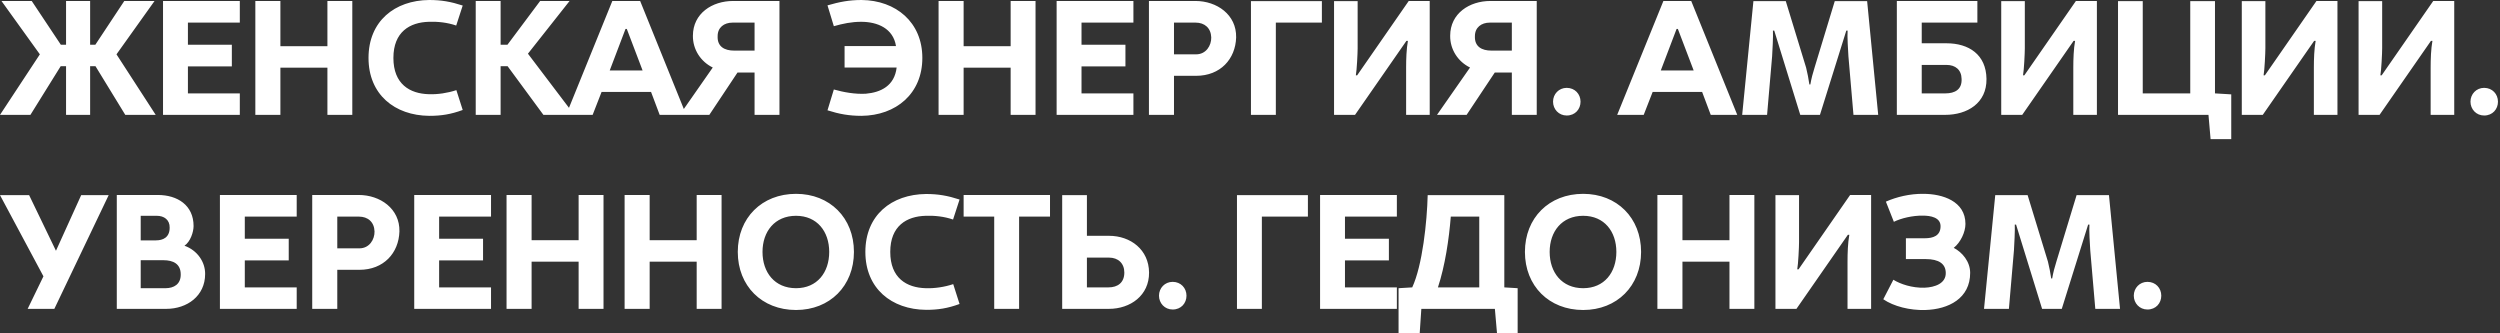 <?xml version="1.0" encoding="UTF-8"?> <svg xmlns="http://www.w3.org/2000/svg" width="683" height="91" viewBox="0 0 683 91" fill="none"><rect x="0" y="0" width="683" height="91" fill="#333333" stroke="none"/><path d="M0 31.38L10.89 14.845L0.4 0.267H8.667L16.623 12.223H18.046V0.267H24.624V12.223H26.046L33.958 0.267H42.225L31.825 14.845L42.537 31.38H34.225L26.091 18.09H24.624V31.38H18.046V18.09H16.579L8.312 31.38H0ZM44.538 31.38V0.267H65.517V6.178H51.339V12.223H63.34V18.135H51.339V25.513H65.517V31.38H44.538ZM69.759 31.38V0.267H76.604V12.623H89.449V0.267H96.25V31.38H89.449V18.49H76.604V31.38H69.759ZM117.257 31.647C107.834 31.558 100.678 25.824 100.678 15.823C100.678 5.778 107.834 0.089 117.257 -6.13557e-05C120.546 -6.13557e-05 123.124 0.444 126.413 1.511L124.635 6.978C122.191 6.134 119.568 5.867 117.168 5.956C111.968 6.089 107.478 8.712 107.478 15.823C107.478 22.98 111.968 25.602 117.168 25.735C119.568 25.824 122.28 25.424 124.68 24.624L126.413 30.047C123.124 31.247 120.546 31.647 117.257 31.647ZM129.967 31.38V0.267H136.767V12.223H138.634L147.568 0.267H155.613L144.234 14.668L156.902 31.38H148.457L138.678 18.09H136.767V31.38H129.967ZM154.665 31.38L167.288 0.267H174.888L187.467 31.38H180.222L177.866 25.113H164.354L161.91 31.38H154.665ZM166.577 19.246H175.555L171.244 7.912H170.888L166.577 19.246ZM185.702 31.38L194.725 18.446C191.436 16.846 189.258 13.512 189.302 9.778C189.302 3.645 194.591 0.267 200.281 0.267H212.948V31.38H206.148V19.824H201.481L193.791 31.38H185.702ZM200.547 13.823H206.148V6.178H200.147C197.792 6.178 196.058 7.512 196.058 9.867C195.925 12.757 197.969 13.823 200.547 13.823ZM235.361 31.647C231.983 31.647 229.271 31.158 226.071 30.136L227.805 24.446C230.472 25.202 233.672 25.78 236.561 25.602C240.606 25.246 244.384 23.468 244.962 18.446H230.738V12.579H244.784C244.028 7.778 239.761 5.956 235.272 5.956C232.649 5.956 230.294 6.445 227.805 7.156L226.071 1.467C229.271 0.533 231.983 -6.13557e-05 235.361 -6.13557e-05C244.784 0.089 251.984 6.089 251.984 15.823C251.984 25.602 244.784 31.558 235.361 31.647ZM256.417 31.38V0.267H263.262V12.623H276.108V0.267H282.908V31.38H276.108V18.49H263.262V31.38H256.417ZM288.67 31.38V0.267H309.649V6.178H295.47V12.223H307.471V18.135H295.47V25.513H309.649V31.38H288.67ZM313.89 31.38V0.267H326.602C332.425 0.267 337.848 4 337.714 10.223C337.537 16.134 333.403 20.713 326.78 20.713H320.735V31.38H313.89ZM320.735 14.845H326.78C329.492 14.845 330.958 12.445 330.914 10.223C330.825 7.645 329.092 6.178 326.647 6.178H320.735V14.845ZM341.759 31.38V0.311H361.138V6.178H348.559V31.38H341.759ZM364.462 31.38V0.311H370.907V13.201C370.907 14.49 370.685 19.157 370.418 20.579H370.774L384.864 0.267H390.597V31.38H384.152V18.401C384.152 16.179 384.241 13.379 384.641 11.156H384.241L370.196 31.38H364.462ZM392.589 31.38L401.612 18.446C398.323 16.846 396.145 13.512 396.189 9.778C396.189 3.645 401.479 0.267 407.168 0.267H419.836V31.38H413.035V19.824H408.368L400.679 31.38H392.589ZM407.435 13.823H413.035V6.178H407.035C404.679 6.178 402.946 7.512 402.946 9.867C402.812 12.757 404.857 13.823 407.435 13.823ZM428.025 31.558C425.847 31.558 424.291 29.825 424.291 27.78C424.291 25.691 425.891 24.002 428.025 24.002C430.247 24.002 431.803 25.691 431.803 27.78C431.803 29.825 430.336 31.558 428.025 31.558ZM441.817 31.38L454.44 0.267H462.041L474.619 31.38H467.374L465.019 25.113H451.507L449.062 31.38H441.817ZM453.729 19.246H462.707L458.396 7.912H458.04L453.729 19.246ZM475.965 31.38L479.032 0.311H487.877L493.433 18.49C493.789 19.957 494.1 21.513 494.322 23.068H494.589C494.856 21.513 495.256 19.957 495.745 18.446L501.256 0.311H510.101L513.124 31.38H506.368L504.99 15.379C504.901 14.046 504.634 9.778 504.768 8.356H504.412L497.211 31.38H491.833L484.722 8.356H484.366C484.455 9.778 484.233 14.046 484.144 15.379L482.766 31.38H475.965ZM518.217 31.38V0.267H540.219V6.178H525.017V11.823H531.773C537.863 11.823 542.619 14.89 542.708 21.557C542.797 28.18 537.463 31.38 531.418 31.38H518.217ZM525.017 25.513H531.462C534.085 25.513 536.04 24.446 535.907 21.557C535.863 19.068 534.218 17.735 531.773 17.735H525.017V25.513ZM546.736 31.38V0.311H553.181V13.201C553.181 14.49 552.959 19.157 552.692 20.579H553.048L567.138 0.267H572.872V31.38H566.427V18.401C566.427 16.179 566.516 13.379 566.916 11.156H566.516L552.47 31.38H546.736ZM603.932 38.003L603.355 31.38H578.642V0.311H585.398V25.513H598.377V0.311H605.133V25.513L609.577 25.78V38.003H603.932ZM612.457 31.38V0.311H618.902V13.201C618.902 14.49 618.679 19.157 618.413 20.579H618.768L632.858 0.267H638.592V31.38H632.147V18.401C632.147 16.179 632.236 13.379 632.636 11.156H632.236L618.19 31.38H612.457ZM644.362 31.38V0.311H650.807V13.201C650.807 14.49 650.585 19.157 650.318 20.579H650.674L664.763 0.267H670.497V31.38H664.052V18.401C664.052 16.179 664.141 13.379 664.541 11.156H664.141L650.096 31.38H644.362ZM678.667 31.558C676.489 31.558 674.934 29.825 674.934 27.78C674.934 25.691 676.534 24.002 678.667 24.002C680.89 24.002 682.445 25.691 682.445 27.78C682.445 29.825 680.979 31.558 678.667 31.558ZM7.556 84.38L11.868 75.491L0 53.311H7.956L15.29 68.512L22.18 53.311H29.691L14.846 84.38H7.556ZM31.907 84.38V53.267H43.108C48.486 53.267 52.886 56.067 52.886 61.756C52.886 63.401 51.997 66.068 50.397 67.134C53.909 68.379 56.087 71.579 56.042 74.868C56.042 80.824 51.153 84.38 45.419 84.38H31.907ZM38.441 78.735H45.241C47.464 78.735 49.419 77.668 49.375 74.957C49.375 72.068 47.286 71.09 44.663 71.09H38.441V78.735ZM38.441 65.668H42.619C44.53 65.668 46.352 64.868 46.352 62.201C46.397 60.023 44.797 58.956 42.841 58.956H38.441V65.668ZM60.079 84.38V53.267H81.059V59.178H66.88V65.223H78.881V71.135H66.88V78.513H81.059V84.38H60.079ZM85.3 84.38V53.267H98.012C103.835 53.267 109.257 57 109.124 63.223C108.946 69.135 104.813 73.713 98.19 73.713H92.145V84.38H85.3ZM92.145 67.846H98.19C100.901 67.846 102.368 65.445 102.323 63.223C102.235 60.645 100.501 59.178 98.056 59.178H92.145V67.846ZM113.168 84.38V53.267H134.148V59.178H119.969V65.223H131.97V71.135H119.969V78.513H134.148V84.38H113.168ZM138.389 84.38V53.267H145.234V65.623H158.079V53.267H164.88V84.38H158.079V71.49H145.234V84.38H138.389ZM170.642 84.38V53.267H177.487V65.623H190.332V53.267H197.133V84.38H190.332V71.49H177.487V84.38H170.642ZM217.473 84.691C208.139 84.691 201.561 78.113 201.561 68.823C201.561 59.534 208.139 52.956 217.473 52.956C226.718 52.956 233.296 59.534 233.296 68.823C233.296 78.113 226.718 84.691 217.473 84.691ZM217.473 78.735C223.251 78.735 226.54 74.424 226.54 68.823C226.54 63.267 223.251 58.956 217.473 58.956C211.65 58.956 208.317 63.267 208.317 68.823C208.317 74.424 211.65 78.735 217.473 78.735ZM252.997 84.647C243.574 84.558 236.417 78.824 236.417 68.823C236.417 58.778 243.574 53.089 252.997 53C256.286 53 258.864 53.444 262.153 54.511L260.375 59.978C257.93 59.134 255.308 58.867 252.908 58.956C247.707 59.089 243.218 61.712 243.218 68.823C243.218 75.98 247.707 78.602 252.908 78.735C255.308 78.824 258.019 78.424 260.419 77.624L262.153 83.047C258.864 84.247 256.286 84.647 252.997 84.647ZM271.618 84.38V59.178H263.262V53.267H286.863V59.178H278.418V84.38H271.618ZM290.189 84.38V53.311H296.945V64.423H302.99C308.902 64.423 313.88 68.246 313.924 74.468C313.969 80.691 308.857 84.38 302.945 84.38H290.189ZM296.945 78.513H302.857C305.39 78.513 307.168 77.18 307.168 74.468C307.168 71.935 305.479 70.379 302.99 70.379H296.945V78.513ZM320.371 84.558C318.193 84.558 316.637 82.825 316.637 80.78C316.637 78.691 318.237 77.002 320.371 77.002C322.593 77.002 324.149 78.691 324.149 80.78C324.149 82.825 322.682 84.558 320.371 84.558ZM337.941 84.38V53.311H357.32V59.178H344.741V84.38H337.941ZM360.644 84.38V53.267H381.623V59.178H367.445V65.223H379.445V71.135H367.445V78.513H381.623V84.38H360.644ZM382.087 91.003V78.735L385.82 78.513C388.62 72.468 389.865 60.6 390.043 53.311H410.978V78.513L414.622 78.735V91.003H408.978L408.4 84.38H388.309L387.865 91.003H382.087ZM392.843 78.513H404.133V59.178H396.354C395.865 65.356 394.799 72.557 392.843 78.513ZM432.522 84.691C423.188 84.691 416.61 78.113 416.61 68.823C416.61 59.534 423.188 52.956 432.522 52.956C441.768 52.956 448.346 59.534 448.346 68.823C448.346 78.113 441.768 84.691 432.522 84.691ZM432.522 78.735C438.301 78.735 441.59 74.424 441.59 68.823C441.59 63.267 438.301 58.956 432.522 58.956C426.7 58.956 423.366 63.267 423.366 68.823C423.366 74.424 426.7 78.735 432.522 78.735ZM452.8 84.38V53.267H459.645V65.623H472.491V53.267H479.291V84.38H472.491V71.49H459.645V84.38H452.8ZM485.053 84.38V53.311H491.498V66.201C491.498 67.49 491.276 72.157 491.009 73.579H491.364L505.454 53.267H511.188V84.38H504.743V71.401C504.743 69.179 504.832 66.379 505.232 64.156H504.832L490.787 84.38H485.053ZM525.981 84.691C521.847 84.825 517.358 83.713 514.513 81.758L517.269 76.424C519.181 77.624 522.425 78.691 525.714 78.602C528.648 78.513 531.67 77.402 531.581 74.513C531.537 72.112 529.759 70.779 526.07 70.779H520.692V65.09H525.892C528.115 65.09 530.07 64.423 530.159 61.978C530.292 59.356 527.359 58.911 525.314 58.911C522.514 58.867 519.358 59.623 517.403 60.6L515.225 55.089C518.114 53.8 521.803 52.911 525.448 52.956C530.693 52.956 536.96 54.956 536.96 61.178C536.96 63.401 535.626 66.245 533.759 67.712C536.071 68.912 538.249 71.446 538.249 74.557C538.249 81.491 532.382 84.513 525.981 84.691ZM542.033 84.38L545.1 53.311H553.945L559.501 71.49C559.857 72.957 560.168 74.513 560.39 76.068H560.657C560.923 74.513 561.323 72.957 561.812 71.446L567.324 53.311H576.169L579.191 84.38H572.435L571.057 68.379C570.968 67.046 570.702 62.779 570.835 61.356H570.48L563.279 84.38H557.901L550.789 61.356H550.434C550.522 62.779 550.3 67.046 550.211 68.379L548.833 84.38H542.033ZM586.685 84.558C584.507 84.558 582.951 82.825 582.951 80.78C582.951 78.691 584.551 77.002 586.685 77.002C588.907 77.002 590.463 78.691 590.463 80.78C590.463 82.825 588.996 84.558 586.685 84.558Z" fill="white"></path></svg> 